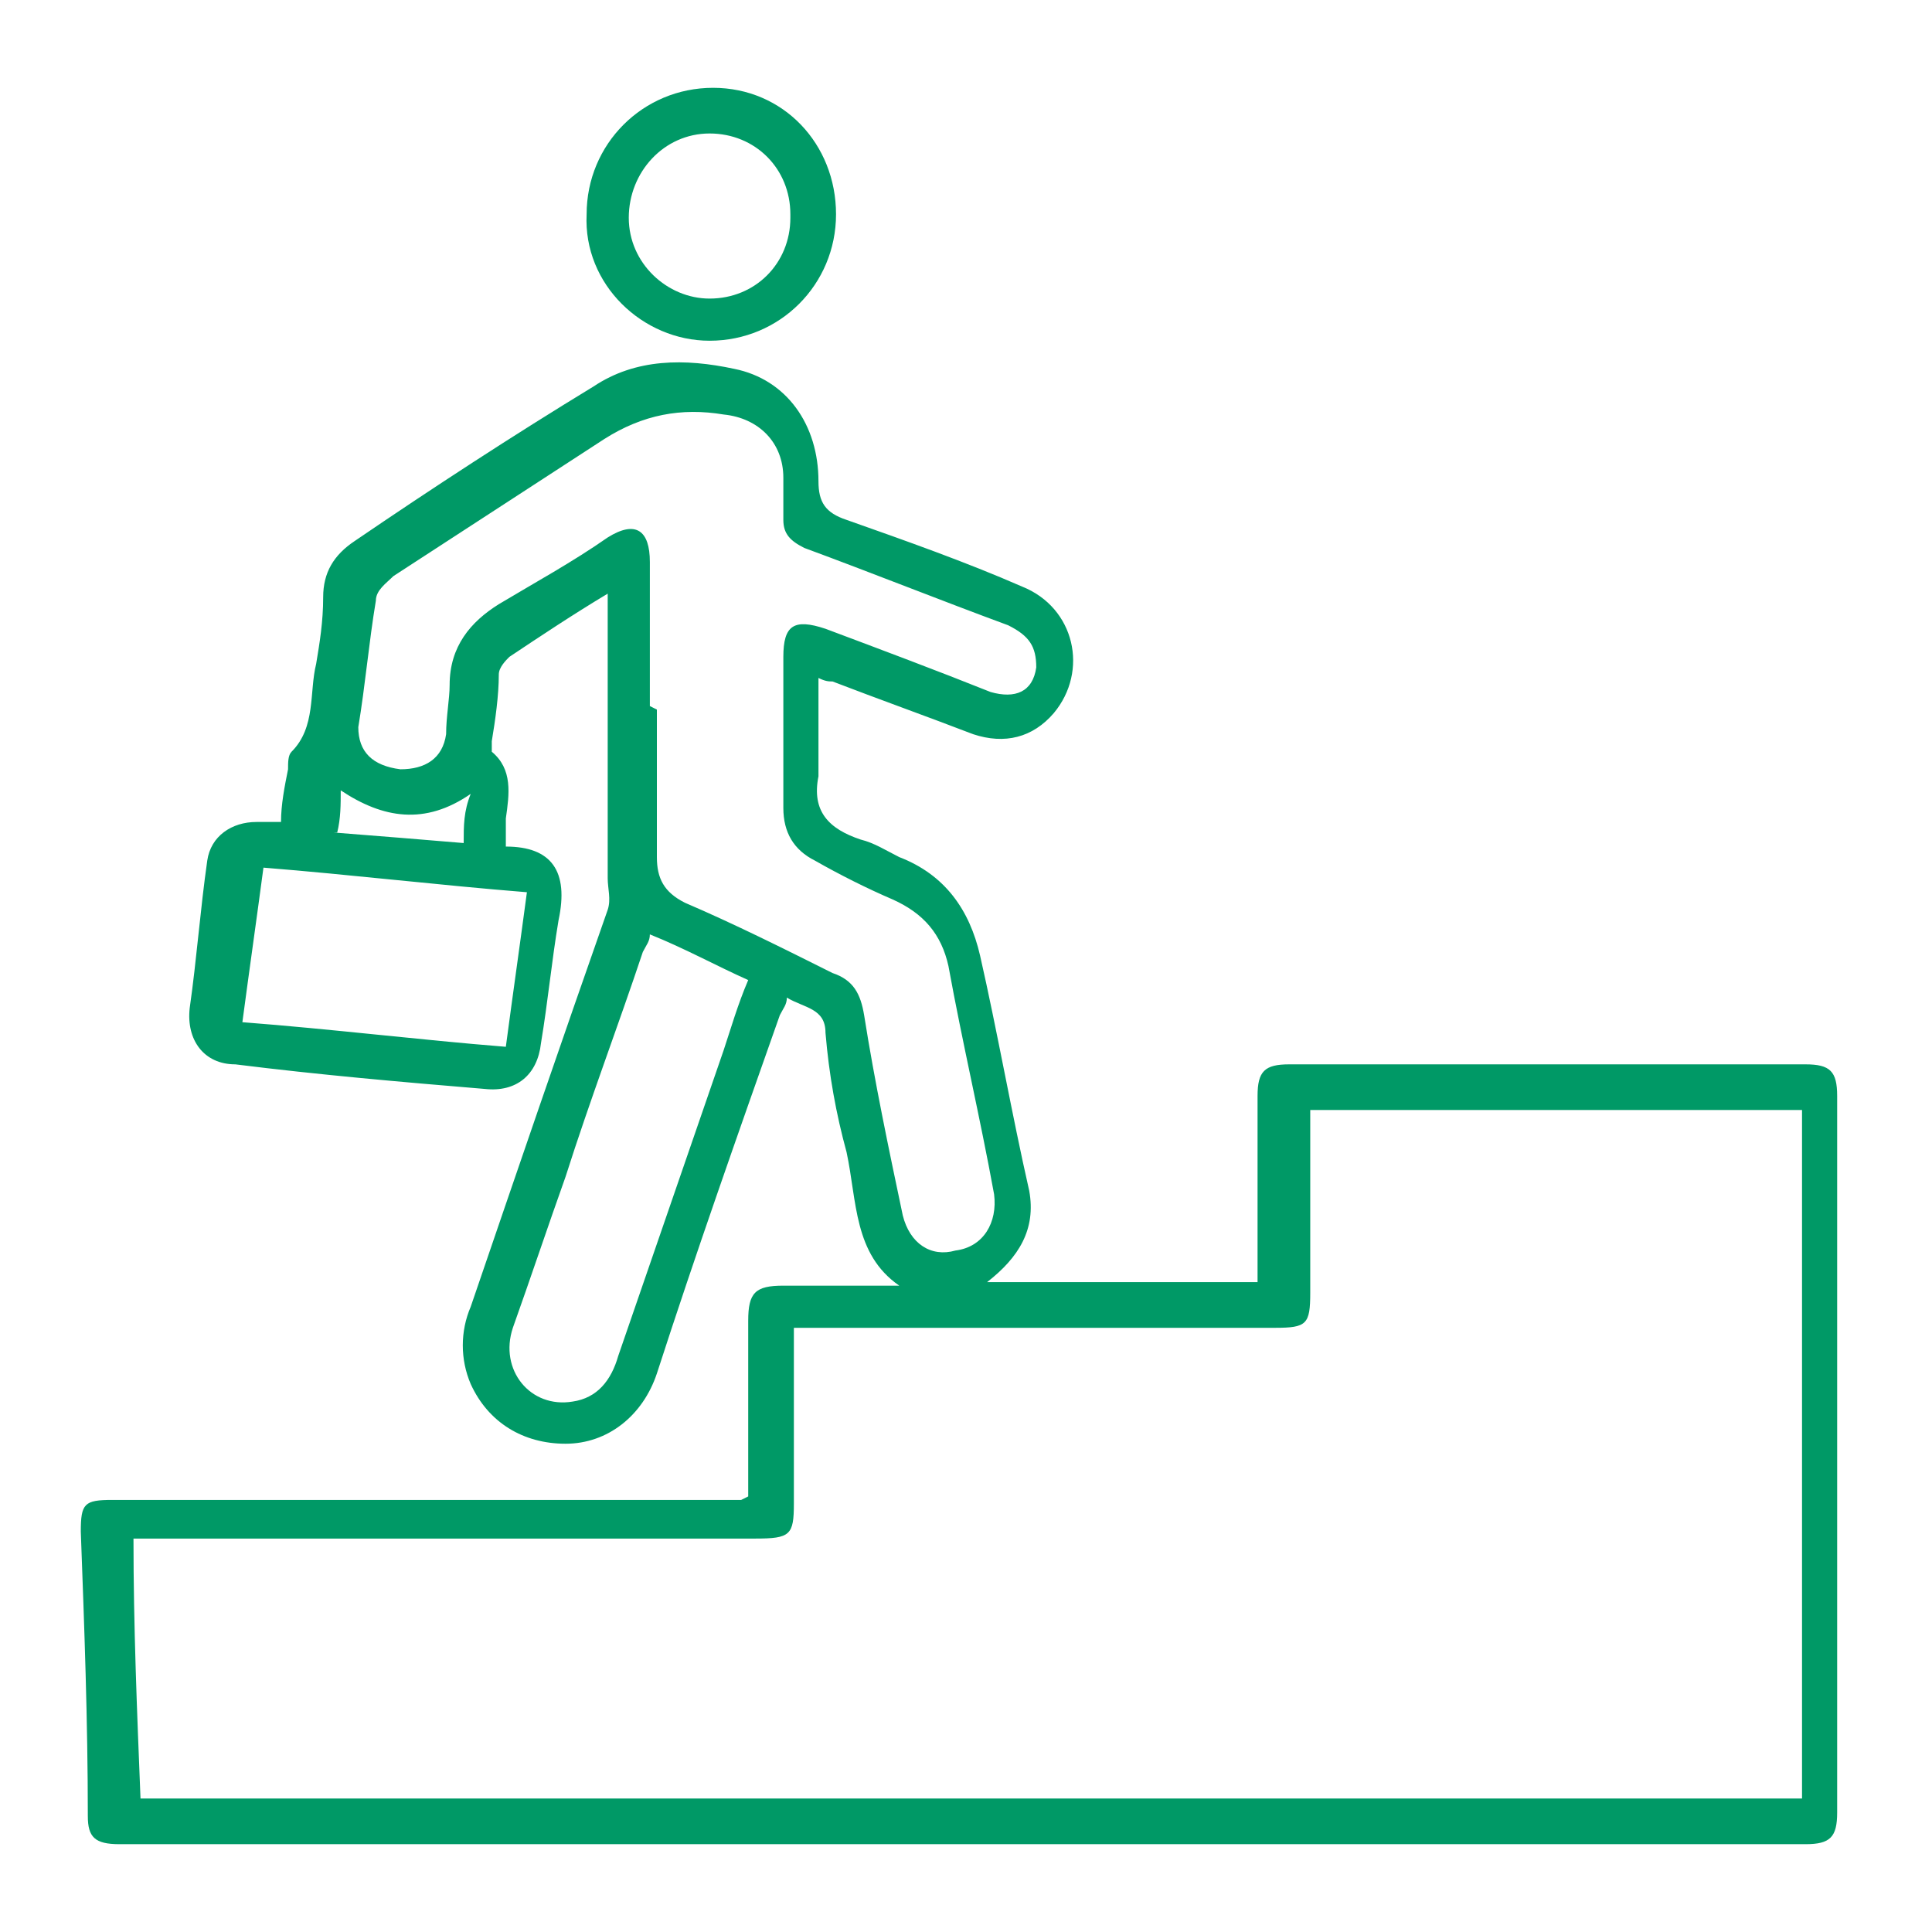 <?xml version="1.0" encoding="UTF-8"?>
<svg xmlns="http://www.w3.org/2000/svg" version="1.1" viewBox="0 0 55 55">
  <defs>
    <style>
      .cls-1 {
        fill: #096;
      }
    </style>
  </defs>
  <!-- Generator: Adobe Illustrator 28.7.1, SVG Export Plug-In . SVG Version: 1.2.0 Build 142)  -->
  <g>
    <g id="Layer_1">
      <g>
        <path class="cls-1" d="M21.3,42.6c0-1.7,0-3.4,0-5,0-.8.2-1,1-1,1.1,0,2.1,0,3.2,0,0,0,0,0,.1,0-1.3-.9-1.2-2.4-1.5-3.8-.3-1.1-.5-2.2-.6-3.4,0-.7-.6-.7-1.1-1,0,.2-.1.3-.2.5-1.2,3.4-2.4,6.8-3.5,10.2-.4,1.2-1.4,2-2.6,2-1.2,0-2.2-.6-2.7-1.7-.3-.7-.3-1.5,0-2.2,1.3-3.8,2.6-7.6,3.9-11.3.1-.3,0-.6,0-.9,0-.4,0-.9,0-1.3,0-2.1,0-4.2,0-6.3,0-.1,0-.3,0-.5-1,.6-1.9,1.2-2.8,1.8-.1.1-.3.3-.3.5,0,.6-.1,1.3-.2,1.9,0,.1,0,.3,0,.3.6.5.5,1.2.4,1.9,0,.3,0,.5,0,.8,0,0,0,0,0,0,1.3,0,1.8.7,1.5,2.1-.2,1.2-.3,2.3-.5,3.5-.1.9-.7,1.4-1.6,1.3-2.4-.2-4.7-.4-7.1-.7-.9,0-1.4-.7-1.3-1.6.2-1.4.3-2.8.5-4.2.1-.7.7-1.1,1.4-1.1.2,0,.4,0,.7,0,0-.5.1-1,.2-1.5,0-.2,0-.4.1-.5.7-.7.5-1.7.7-2.5.1-.6.2-1.2.2-1.9,0-.7.3-1.2.9-1.6,2.2-1.5,4.5-3,6.8-4.4,1.2-.8,2.6-.8,4-.5,1.5.3,2.4,1.6,2.4,3.2,0,.6.2.9.8,1.1,1.7.6,3.4,1.2,5,1.9,1.5.6,1.9,2.4.9,3.6-.6.7-1.4.9-2.3.6-1.3-.5-2.7-1-4-1.5-.1,0-.2,0-.4-.1v.6c0,.7,0,1.5,0,2.2-.2,1,.3,1.5,1.2,1.8.4.1.7.3,1.1.5,1.3.5,2,1.5,2.3,2.8.5,2.2.9,4.5,1.4,6.7.2,1.1-.3,1.9-1.2,2.6h7.7v-.6c0-1.6,0-3.1,0-4.7,0-.7.2-.9.9-.9,4.9,0,9.8,0,14.7,0,.7,0,.9.2.9.9,0,6.8,0,13.6,0,20.4,0,.7-.2.9-.9.9-16,0-32,0-48,0-.7,0-.9-.2-.9-.8,0-2.7-.1-5.4-.2-8.1,0-.8.1-.9.9-.9,5.7,0,11.4,0,17.2,0h.7,0ZM37.3,31.6c0,1.8,0,3.5,0,5.2,0,.9-.1,1-1,1-4.4,0-8.7,0-13.1,0h-.6v5c0,.9-.1,1-1.1,1H3.8c0,2.5.1,4.9.2,7.4h47.3v-19.6h-13.9ZM18.7,20.2h0c0,1.4,0,2.8,0,4.2,0,.6.2,1,.8,1.3,1.4.6,2.8,1.3,4.2,2,.6.2.8.6.9,1.2.3,1.9.7,3.8,1.1,5.7.2.8.8,1.2,1.5,1,.8-.1,1.2-.8,1.1-1.6-.4-2.2-.9-4.3-1.3-6.5-.2-.9-.7-1.5-1.6-1.9-.7-.3-1.5-.7-2.2-1.1-.6-.3-.9-.8-.9-1.5,0-1.4,0-2.8,0-4.3,0-.9.3-1.1,1.2-.8,1.6.6,3.2,1.2,4.7,1.8.7.2,1.2,0,1.3-.7,0-.6-.2-.9-.8-1.2-1.9-.7-3.9-1.5-5.8-2.2-.4-.2-.6-.4-.6-.8,0-.4,0-.8,0-1.2,0-1-.7-1.7-1.7-1.8-1.2-.2-2.3,0-3.4.7-2,1.3-4,2.6-6,3.9-.2.2-.5.4-.5.7-.2,1.2-.3,2.4-.5,3.6,0,.7.4,1.1,1.2,1.2.7,0,1.2-.3,1.3-1,0-.5.1-1,.1-1.4,0-1.1.6-1.8,1.4-2.3,1-.6,2.1-1.2,3.1-1.9.8-.5,1.2-.2,1.2.7,0,1.4,0,2.8,0,4.1h0ZM18.5,26.6c0,.2-.1.3-.2.5-.7,2.1-1.5,4.2-2.2,6.4-.5,1.4-1,2.9-1.5,4.3-.4,1.2.5,2.3,1.7,2.1.7-.1,1.1-.6,1.3-1.3,1-2.9,2-5.8,3-8.7.2-.6.4-1.3.7-2-.9-.4-1.8-.9-2.8-1.3h0ZM6.9,29.1c2.6.2,5,.5,7.5.7.2-1.5.4-2.9.6-4.4-2.5-.2-5-.5-7.5-.7-.2,1.5-.4,2.9-.6,4.4ZM9.5,23.7c1.3.1,2.5.2,3.7.3,0-.5,0-.9.2-1.4-1.3.9-2.5.7-3.7-.1,0,.4,0,.8-.1,1.2Z"/>
        <path class="cls-1" d="M23.8,6.1c0,2-1.6,3.6-3.6,3.6-1.9,0-3.6-1.6-3.5-3.6,0-2,1.6-3.6,3.6-3.6,2,0,3.5,1.6,3.5,3.6ZM22.5,6.1c0-1.3-1-2.3-2.3-2.3-1.3,0-2.3,1.1-2.3,2.4,0,1.3,1.1,2.3,2.3,2.3,1.3,0,2.3-1,2.3-2.3h0Z"/>
      </g>
    </g>
  </g>
</svg>